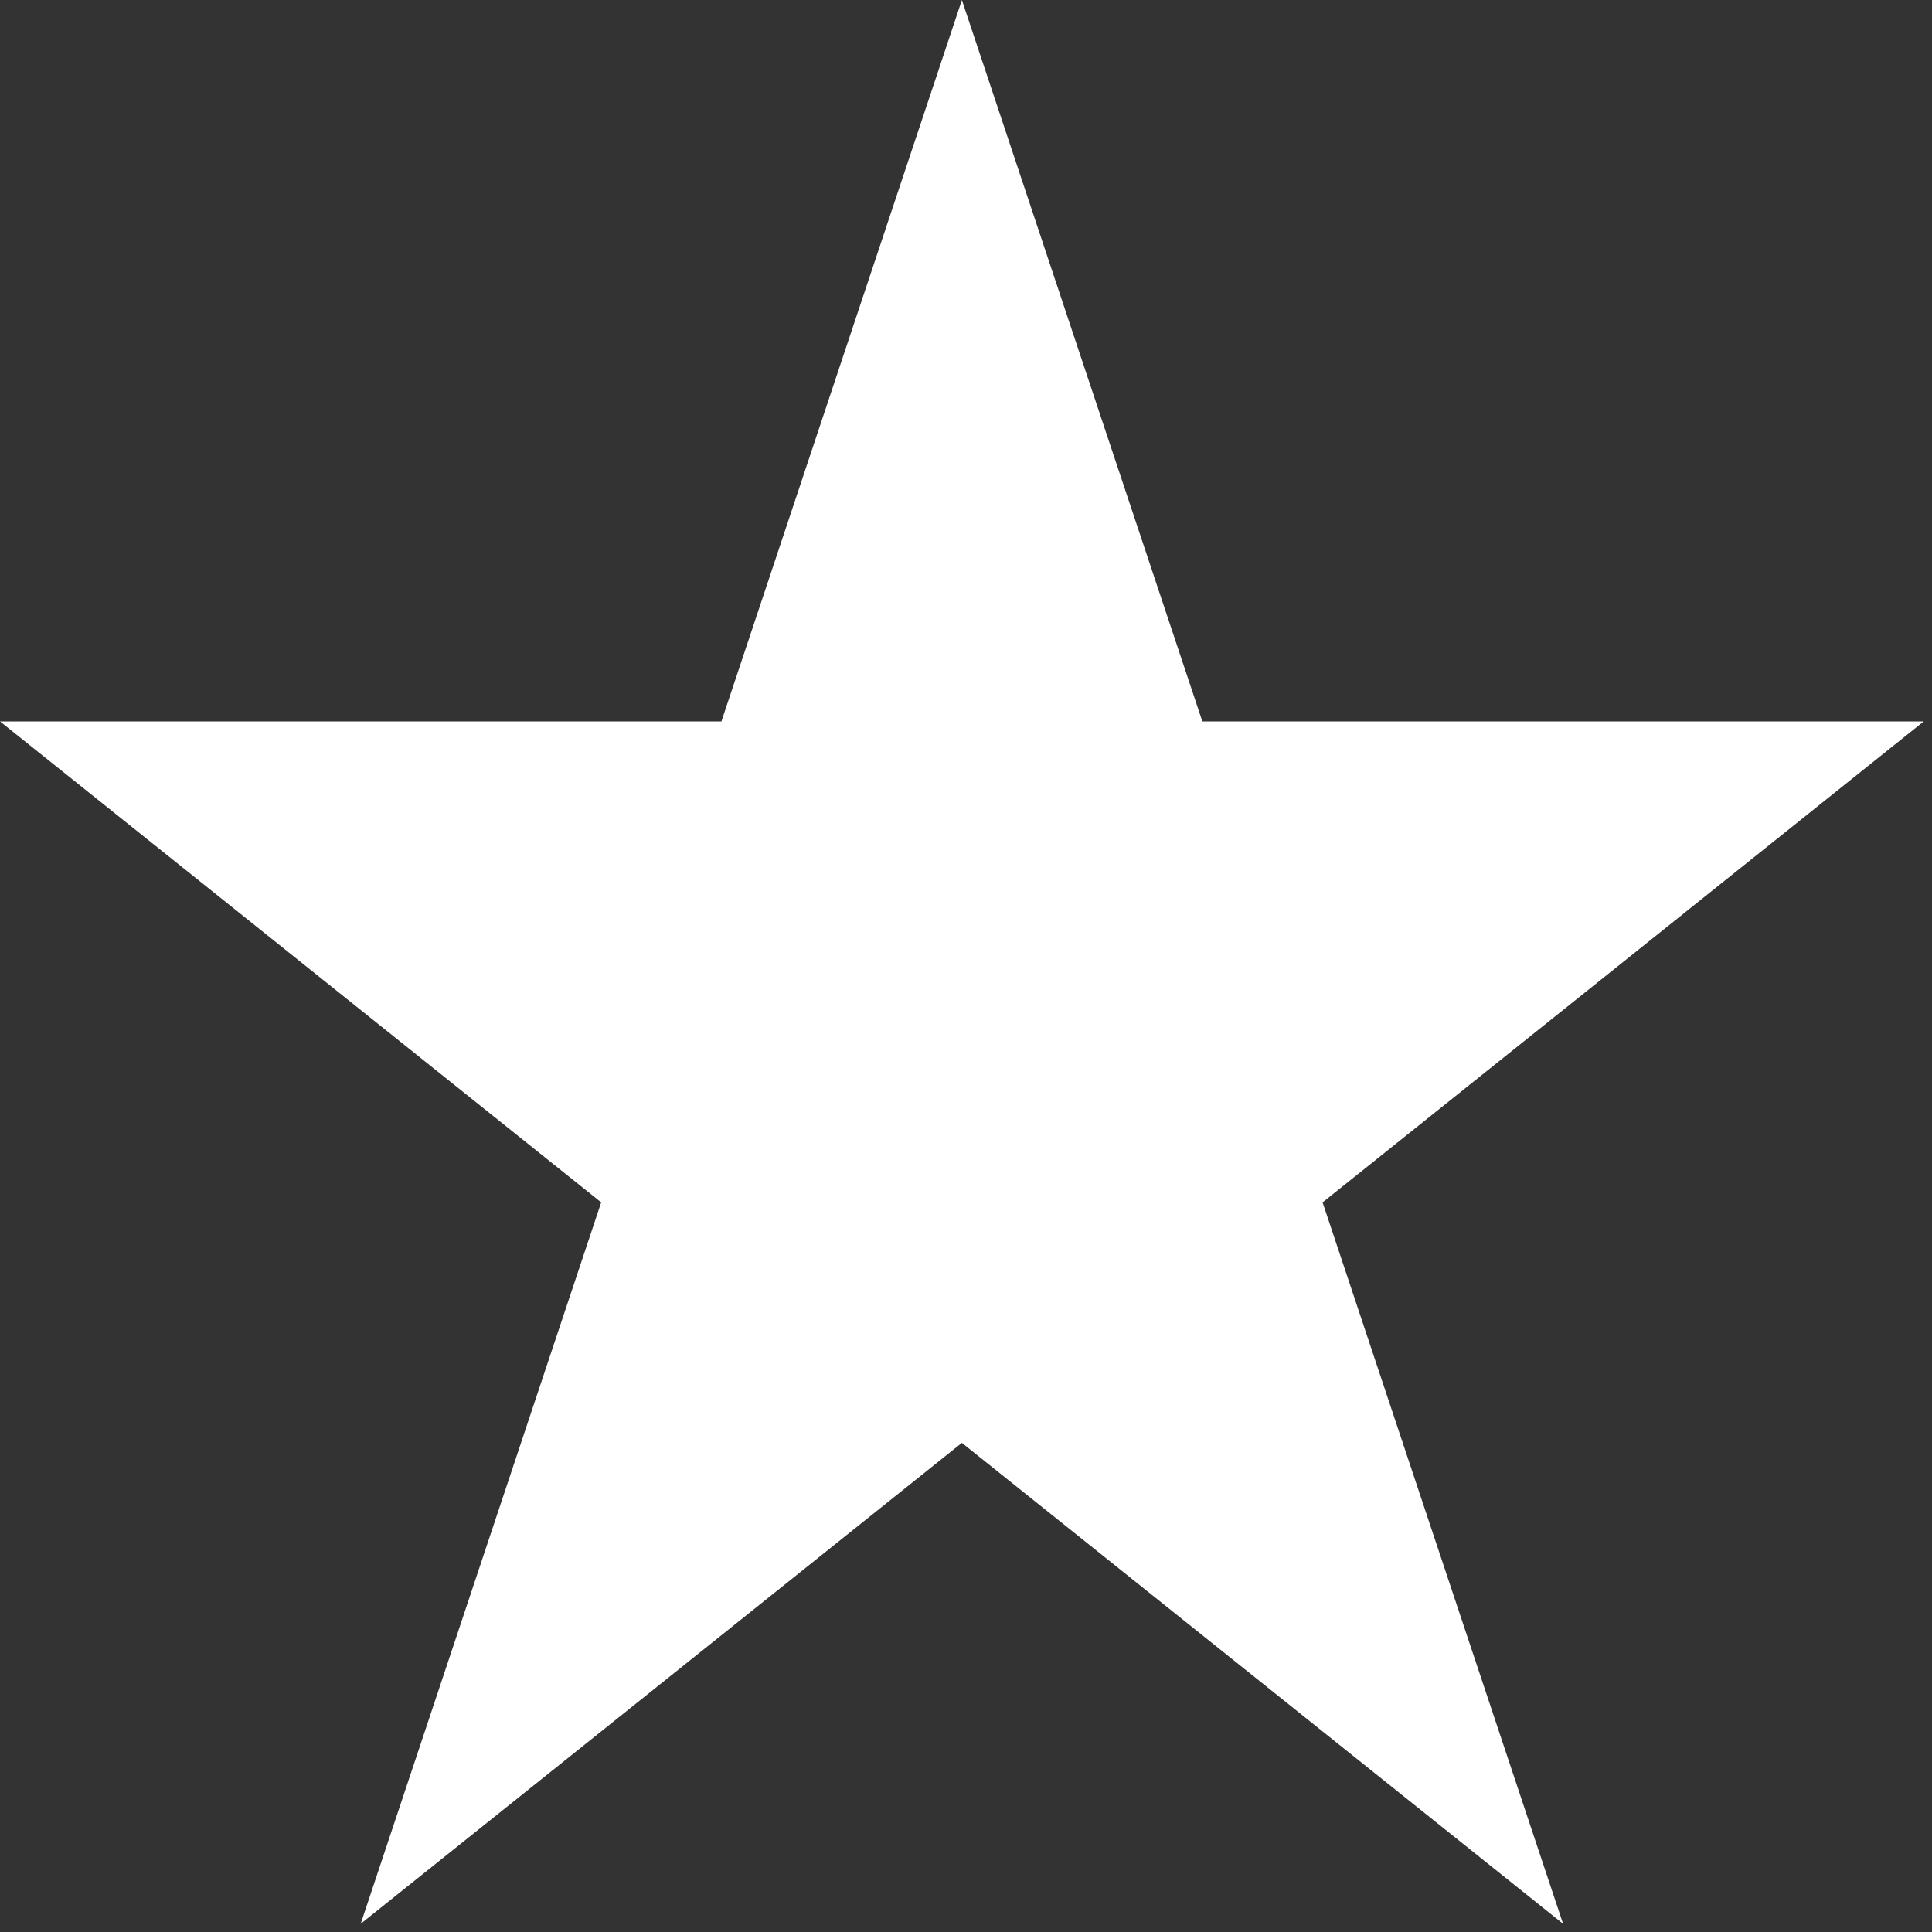 <?xml version="1.0" encoding="UTF-8" standalone="no"?><!DOCTYPE svg PUBLIC "-//W3C//DTD SVG 1.1//EN" "http://www.w3.org/Graphics/SVG/1.1/DTD/svg11.dtd"><svg width="100%" height="100%" viewBox="0 0 180 180" version="1.1" xmlns="http://www.w3.org/2000/svg" xmlns:xlink="http://www.w3.org/1999/xlink" xml:space="preserve" xmlns:serif="http://www.serif.com/" style="fill-rule:evenodd;clip-rule:evenodd;stroke-linejoin:round;stroke-miterlimit:2;"><rect x="0" y="0" width="180" height="180" fill="#333333" stroke="none"/><path d="M89.617,-0l-22.404,67.213l-67.213,-0l56.011,44.809l-22.405,67.213l56.011,-44.809l56.011,44.809l-22.405,-67.213l56.011,-44.809l-67.213,-0l-22.404,-67.213Z" style="fill:#fff;fill-rule:nonzero;"/></svg>